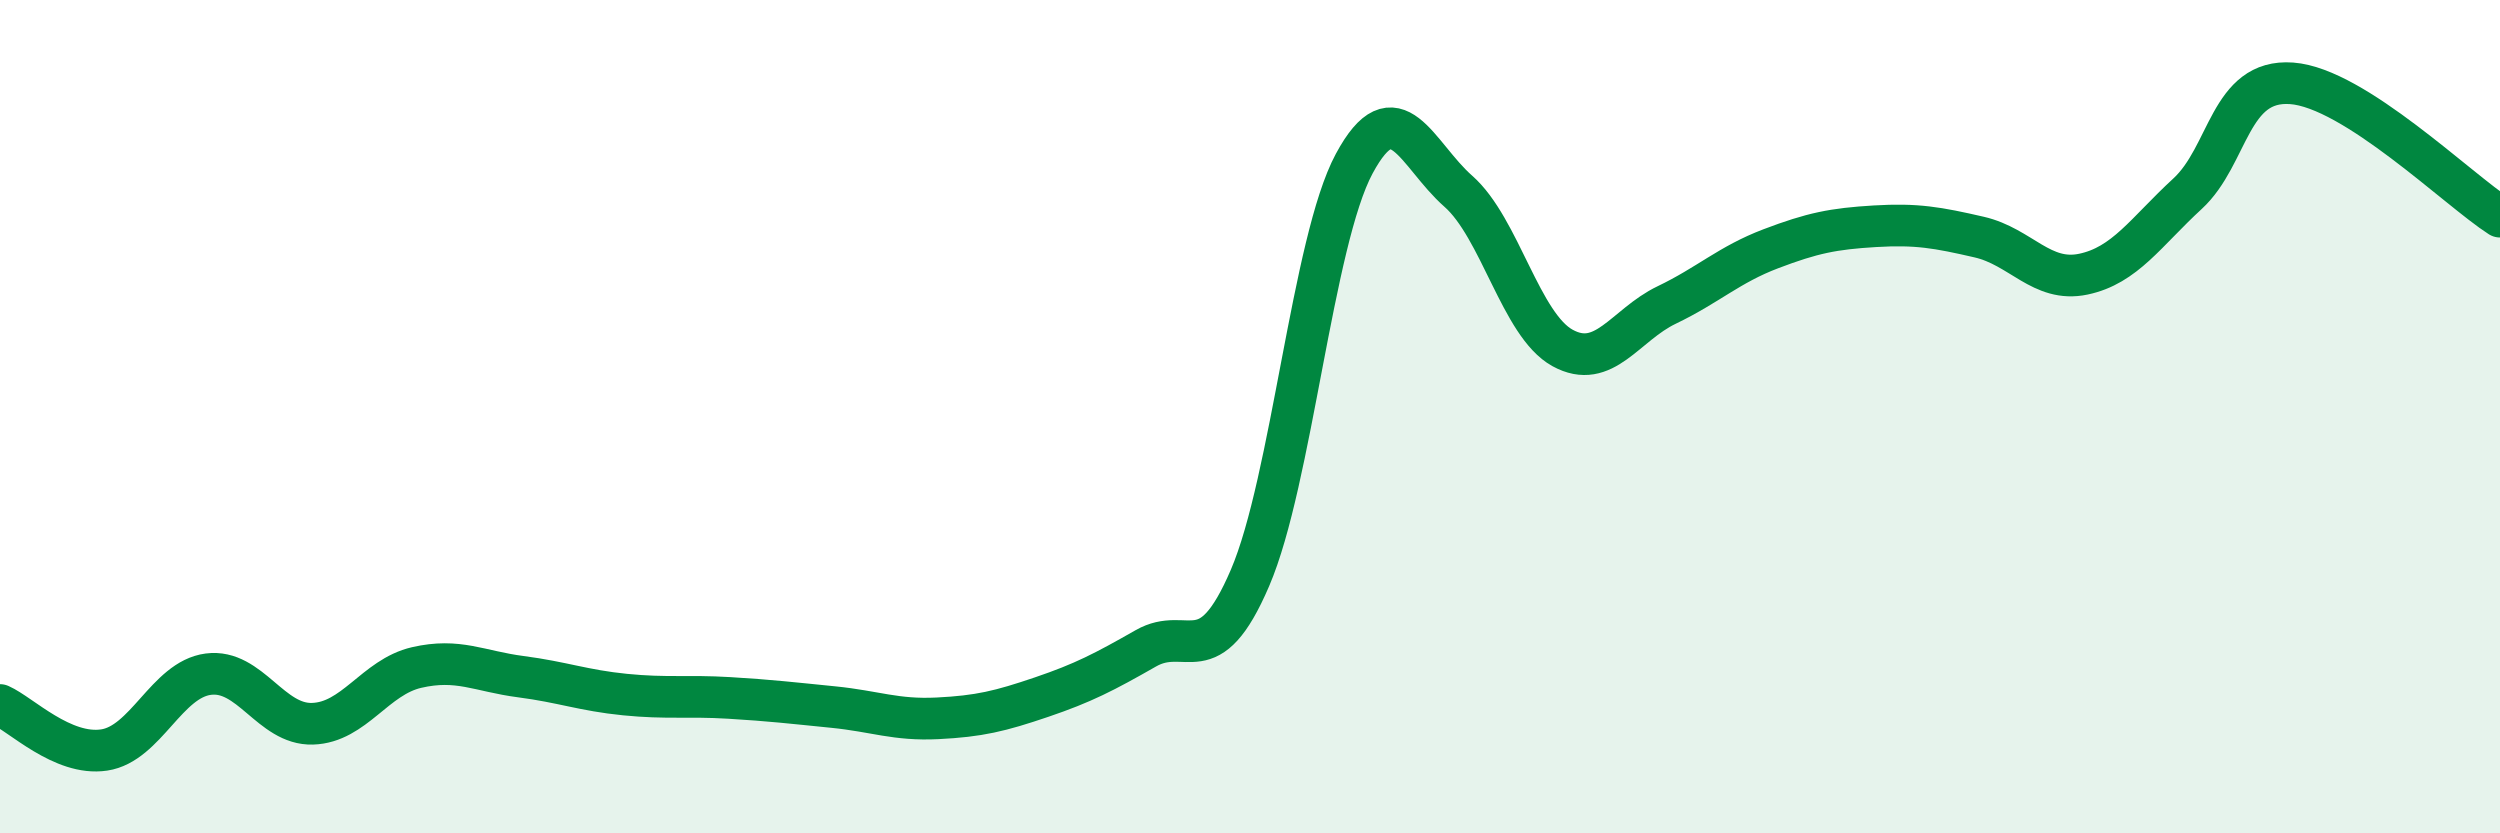
    <svg width="60" height="20" viewBox="0 0 60 20" xmlns="http://www.w3.org/2000/svg">
      <path
        d="M 0,16.92 C 0.5,17.14 1.5,18.15 2.5,18 C 3.5,17.85 4,16.31 5,16.18 C 6,16.05 6.5,17.4 7.5,17.37 C 8.5,17.34 9,16.25 10,16.02 C 11,15.79 11.5,16.11 12.5,16.24 C 13.5,16.37 14,16.57 15,16.67 C 16,16.77 16.5,16.69 17.5,16.75 C 18.5,16.81 19,16.87 20,16.97 C 21,17.07 21.5,17.29 22.5,17.24 C 23.5,17.19 24,17.07 25,16.73 C 26,16.39 26.5,16.13 27.5,15.56 C 28.5,14.99 29,16.2 30,13.87 C 31,11.54 31.5,5.79 32.5,3.93 C 33.5,2.07 34,3.71 35,4.59 C 36,5.47 36.5,7.8 37.5,8.35 C 38.5,8.9 39,7.8 40,7.32 C 41,6.84 41.5,6.35 42.5,5.97 C 43.5,5.59 44,5.49 45,5.43 C 46,5.37 46.5,5.46 47.5,5.69 C 48.5,5.92 49,6.79 50,6.58 C 51,6.37 51.5,5.57 52.5,4.65 C 53.5,3.73 53.5,1.89 55,2 C 56.5,2.11 59,4.56 60,5.2L60 20L0 20Z"
        fill="#008740"
        opacity="0.1"
        stroke-linecap="round"
        stroke-linejoin="round"
      />
      <path
        d="M 0,16.92 C 0.5,17.14 1.5,18.15 2.5,18 C 3.5,17.85 4,16.31 5,16.18 C 6,16.05 6.5,17.4 7.5,17.37 C 8.5,17.34 9,16.25 10,16.02 C 11,15.79 11.5,16.11 12.5,16.24 C 13.5,16.37 14,16.57 15,16.67 C 16,16.77 16.5,16.69 17.5,16.75 C 18.5,16.81 19,16.87 20,16.97 C 21,17.07 21.5,17.29 22.5,17.24 C 23.5,17.19 24,17.07 25,16.73 C 26,16.39 26.5,16.13 27.5,15.56 C 28.5,14.99 29,16.2 30,13.87 C 31,11.54 31.5,5.79 32.5,3.93 C 33.5,2.07 34,3.71 35,4.59 C 36,5.47 36.5,7.8 37.5,8.35 C 38.5,8.9 39,7.8 40,7.32 C 41,6.84 41.5,6.35 42.5,5.97 C 43.5,5.59 44,5.49 45,5.43 C 46,5.37 46.5,5.46 47.5,5.69 C 48.5,5.92 49,6.79 50,6.58 C 51,6.37 51.5,5.57 52.5,4.65 C 53.5,3.73 53.5,1.89 55,2 C 56.5,2.11 59,4.56 60,5.2"
        stroke="#008740"
        stroke-width="1"
        fill="none"
        stroke-linecap="round"
        stroke-linejoin="round"
      />
    </svg>
  